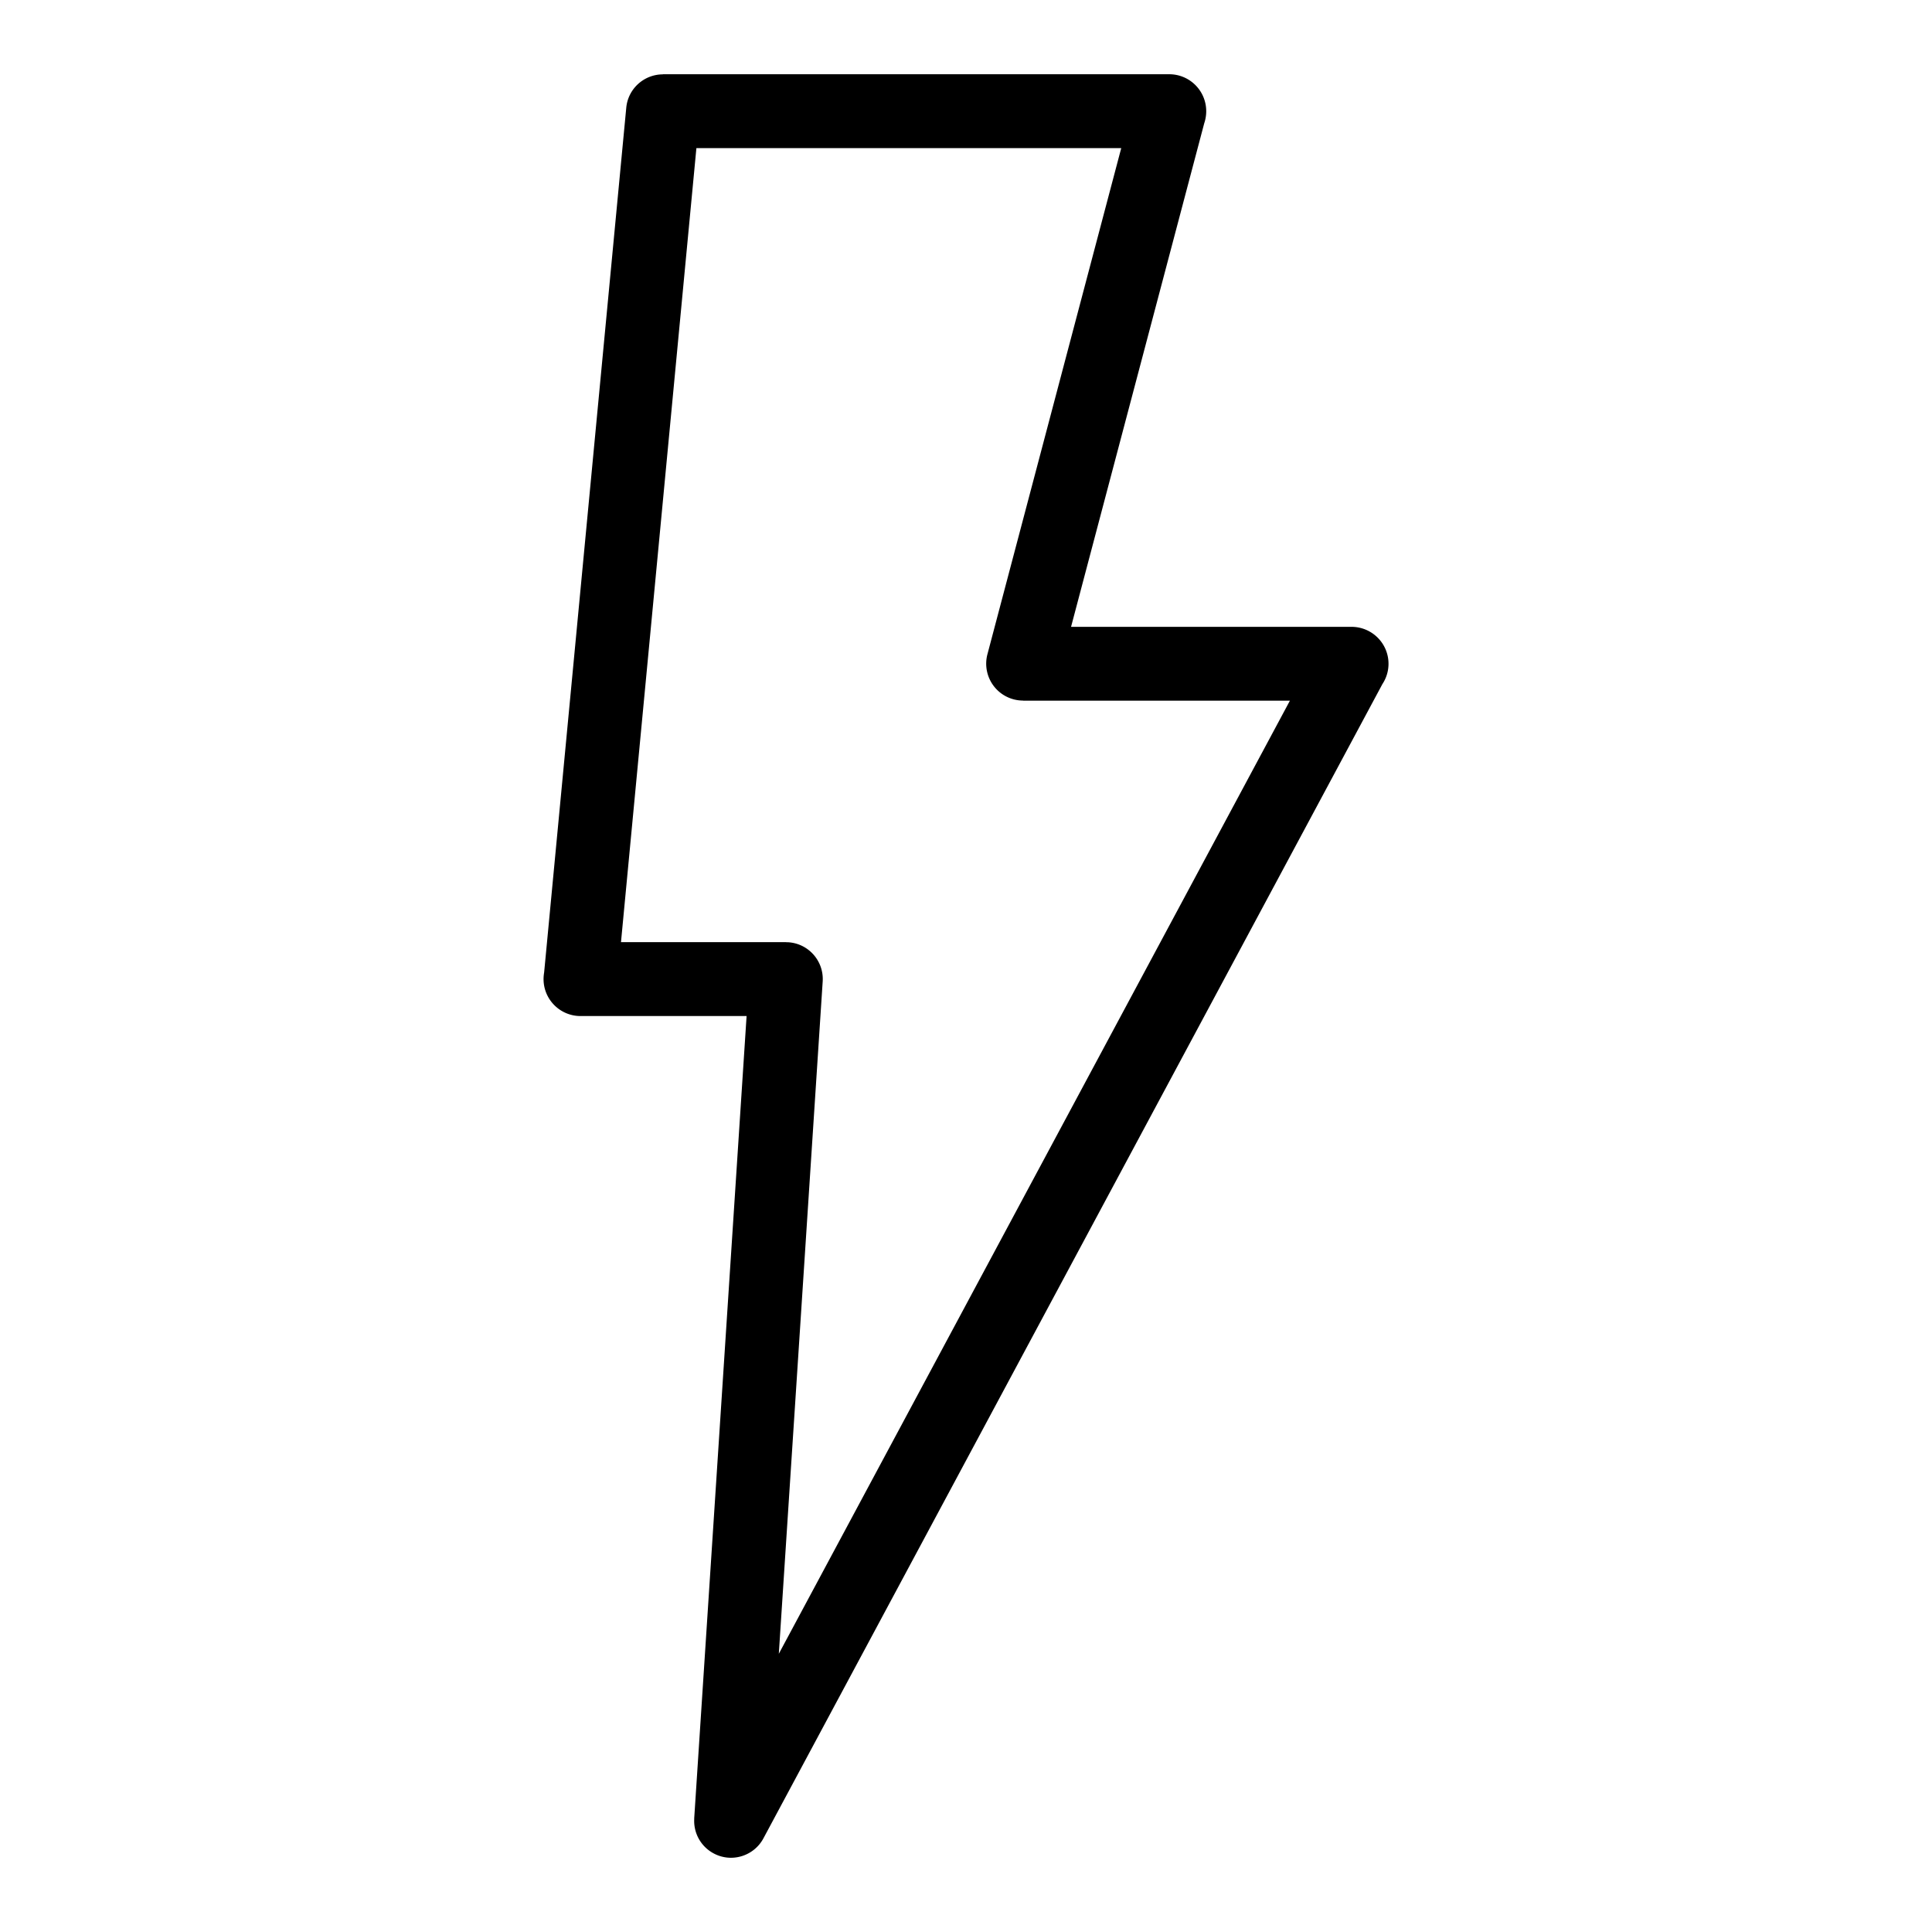 <?xml version="1.0" encoding="UTF-8"?> <svg xmlns="http://www.w3.org/2000/svg" xml:space="preserve" viewBox="0 0 333.33 333.33" fill-rule="evenodd" clip-rule="evenodd" shape-rendering="geometricPrecision" text-rendering="geometricPrecision" image-rendering="optimizeQuality"><path d="M114.38 12.81h87.35c3.52 0 6.38 2.85 6.38 6.38 0 .72-.12 1.42-.34 2.07l-22.98 86.89h48.39c3.52 0 6.38 2.85 6.38 6.37 0 1.3-.39 2.5-1.05 3.5L131.72 317.16c-1.65 3.09-5.5 4.27-8.59 2.61a6.34 6.34 0 0 1-3.35-6h-.01l9.04-138.47h-28.65c-3.52 0-6.38-2.85-6.38-6.38 0-.39.04-.77.1-1.14l14.17-149.19c.31-3.3 3.08-5.76 6.33-5.76v-.02zm79.08 12.75h-73.31l-13.01 136.99h28.45v.01l.4.01c3.51.22 6.17 3.24 5.95 6.75l-7.57 116.01 88.18-164.44h-46.03v-.02a6.363 6.363 0 0 1-6.16-7.98l23.09-87.34z" fill-rule="nonzero"></path></svg> 